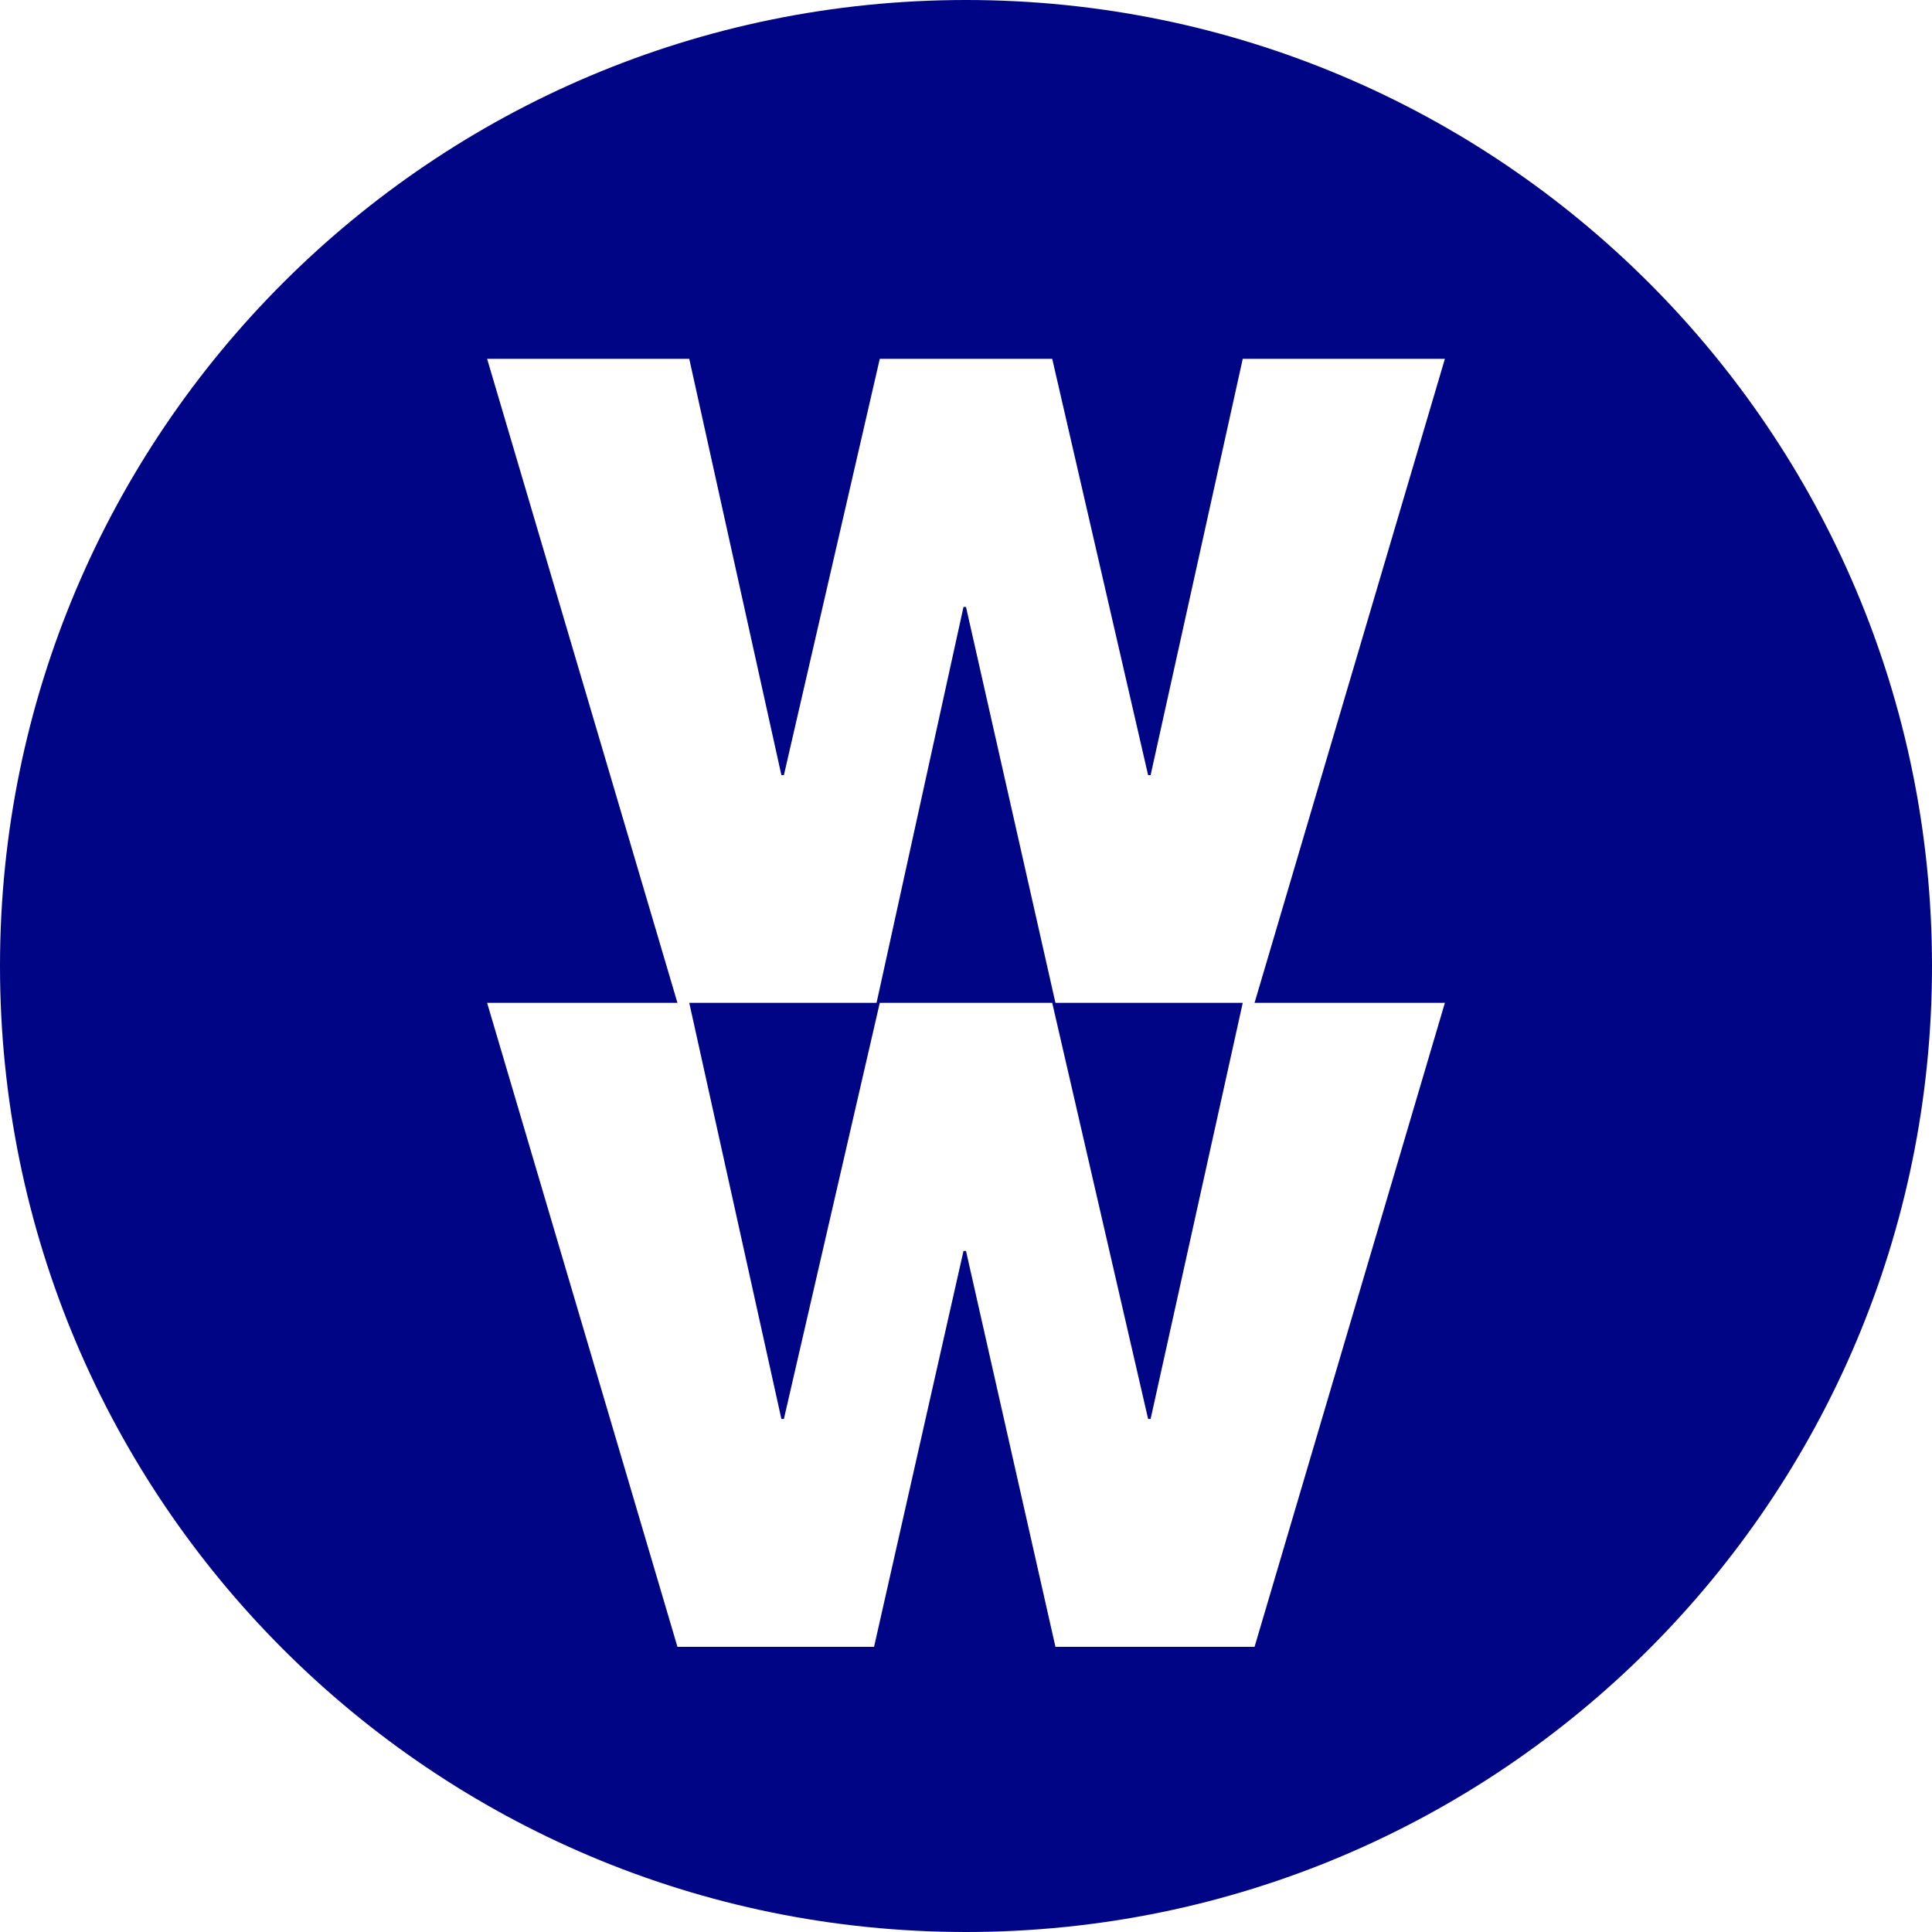 <?xml version="1.0" encoding="UTF-8"?>
<svg xmlns="http://www.w3.org/2000/svg" xmlns:xlink="http://www.w3.org/1999/xlink" width="108px" height="108px" viewBox="0 0 108 108">
    
    <title>Symbol</title>
    <desc>Created with Sketch.</desc>
    <defs>
        <path d="M108,54 C108,24.177 83.823,-7.10542736e-15 54,-1.42108547e-14 C24.177,-2.48689958e-14 -1.42108547e-14,24.177 -1.42108547e-14,54 C-1.77635684e-14,83.823 24.177,108 54,108 C83.823,108 108,83.823 108,54 Z M70.13,56.06 L80.77,56.06 L70.13,92.06 L59,92.06 L54,69.93 L53.86,69.93 L48.86,92.06 L37.87,92.06 L27.23,56.06 L37.87,56.06 L27.23,20.06 L38.53,20.06 L43.68,43.33 L43.82,43.33 L49.18,20.06 L58.82,20.06 L64.18,43.33 L64.32,43.33 L69.47,20.06 L80.77,20.06 L70.13,56.06 Z M64.32,79.32 L69.47,56.06 L59,56.06 L54,33.93 L53.86,33.93 L49,56.06 L38.53,56.06 L43.68,79.32 L43.82,79.32 L49.18,56.06 L58.82,56.06 L64.18,79.32 L64.32,79.32 Z" id="path-1"/>
    </defs>
    <g id="Symbols" stroke="none" stroke-width="1" fill="none" fill-rule="evenodd">
        <g id="logo/logo">
            <mask id="mask-2" fill="white">
                <use xlink:href="#path-1"/>
            </mask>
            <use id="Symbol" fill="#000586" fill-rule="nonzero" xlink:href="#path-1"/>
        </g>
    </g>
</svg>
